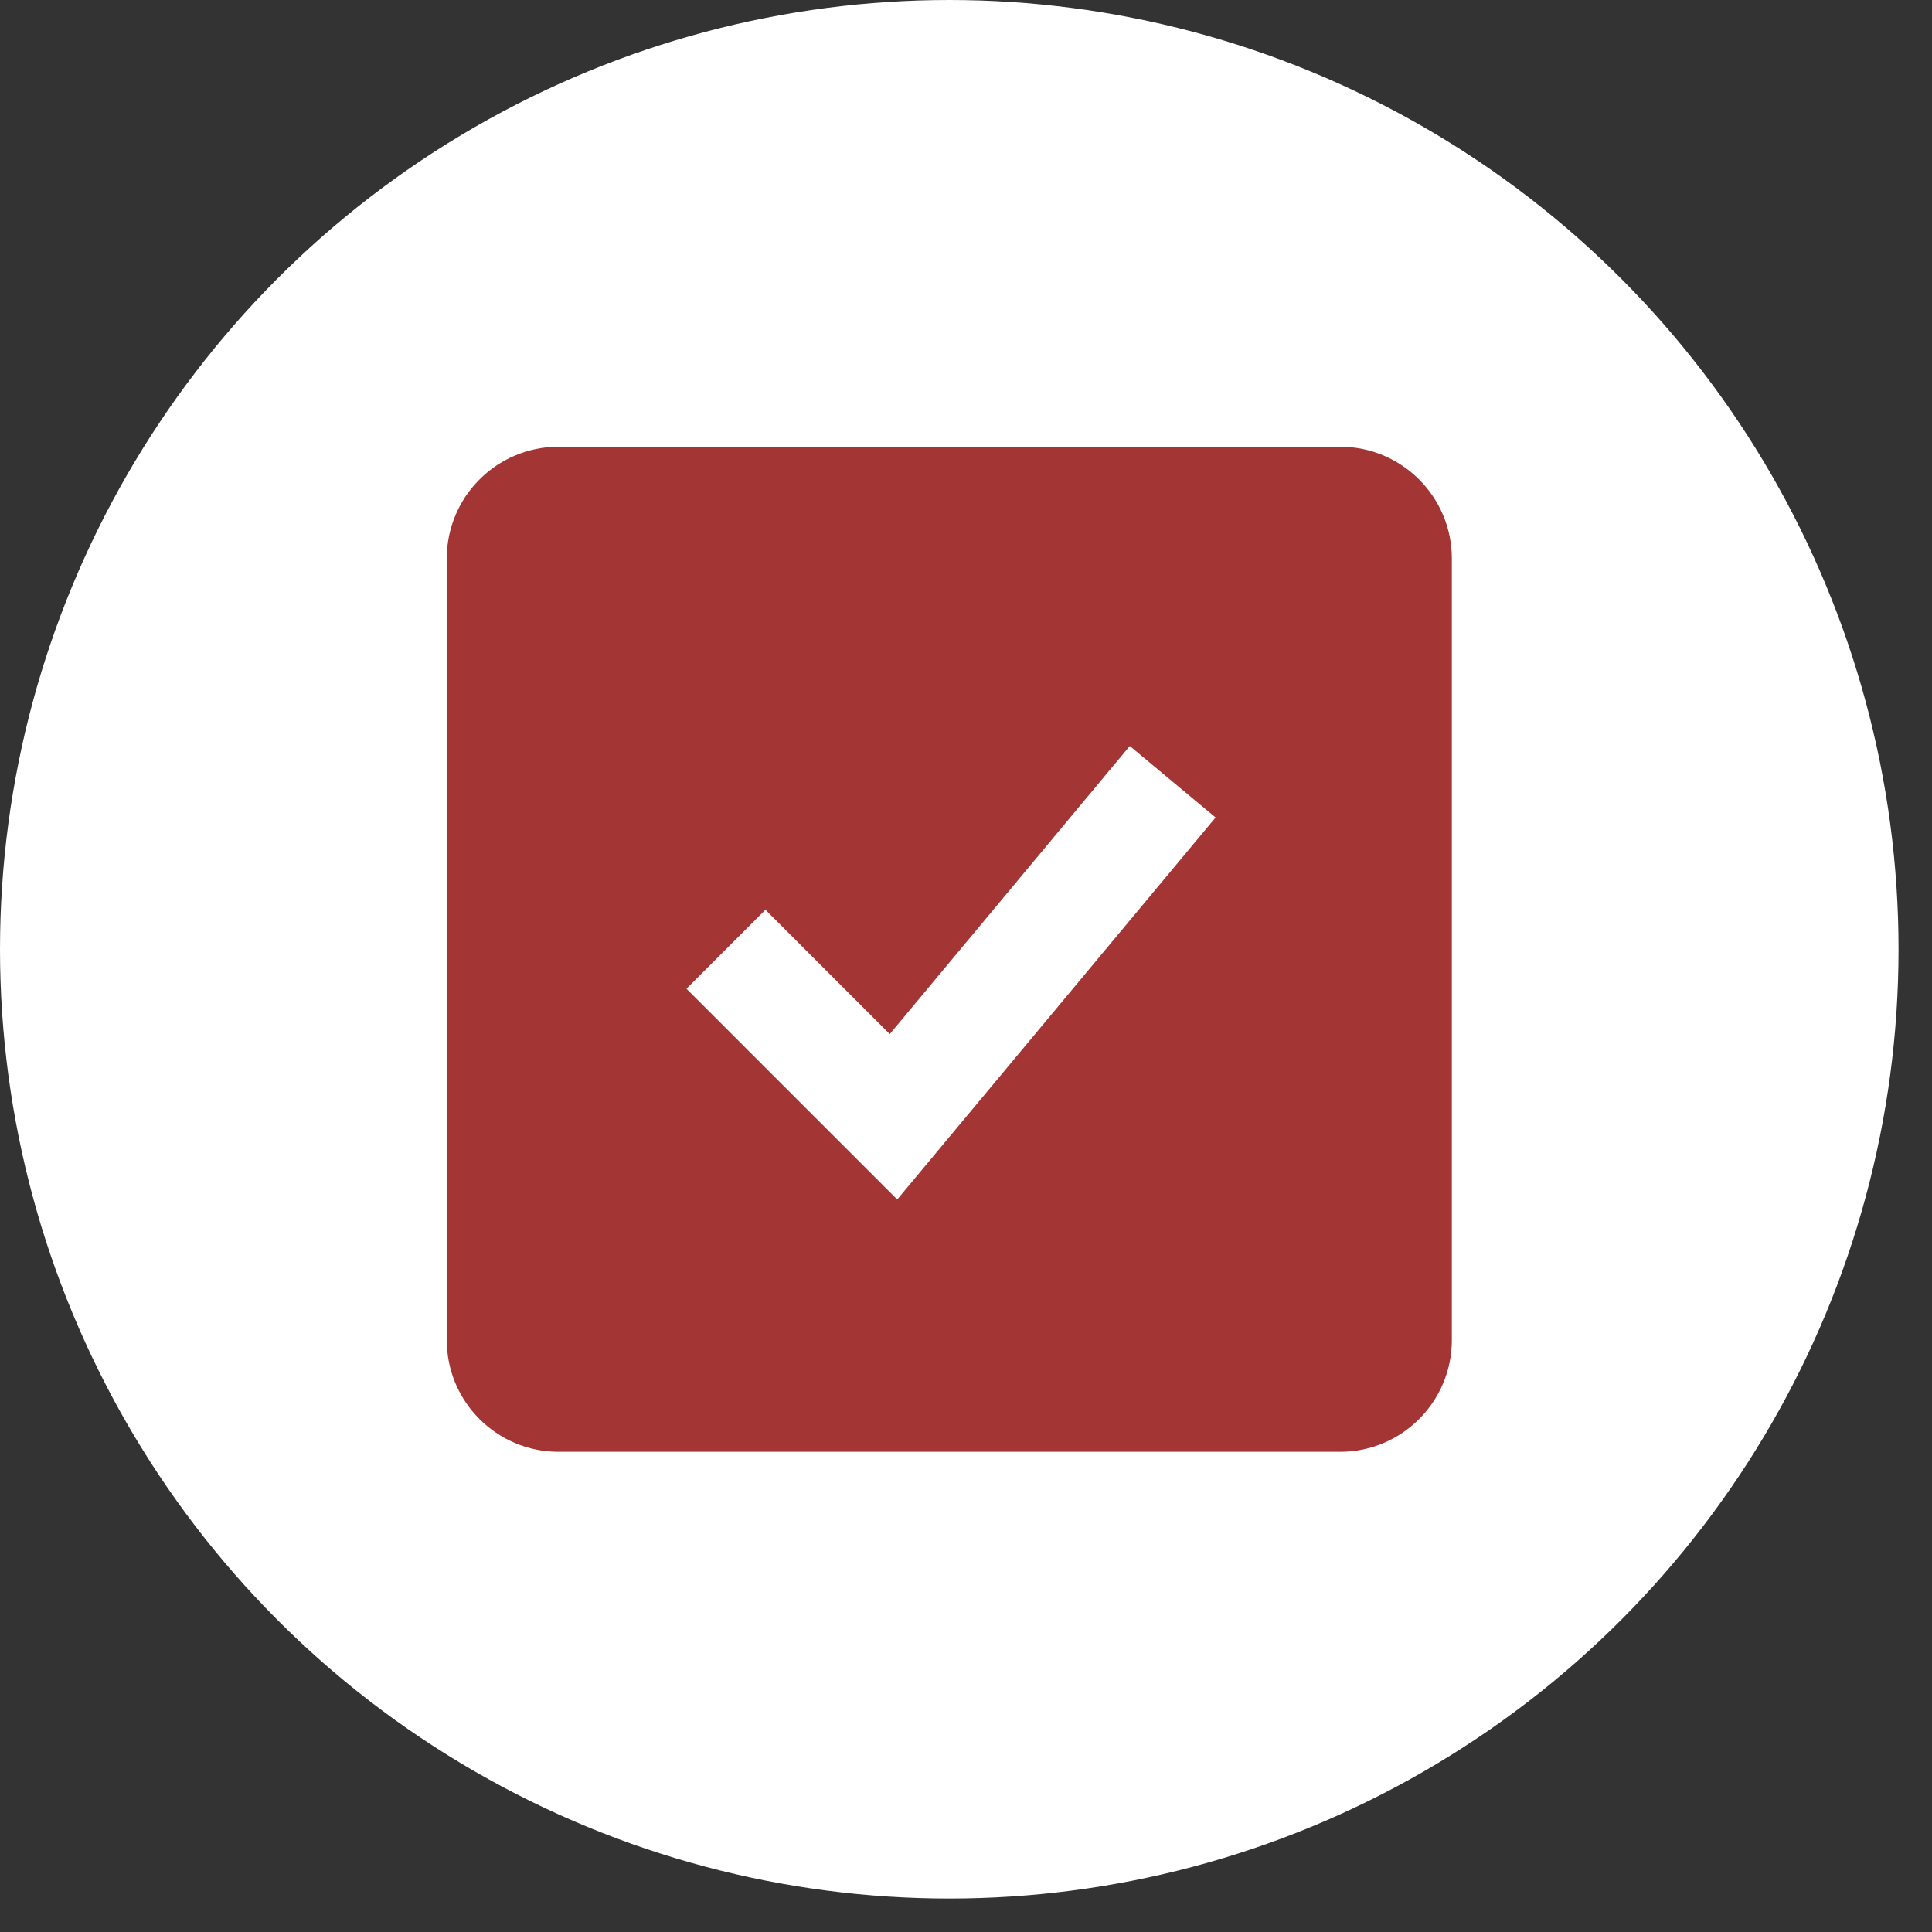 <svg width="53" height="53" viewBox="0 0 53 53" fill="none" xmlns="http://www.w3.org/2000/svg">
<rect x="0" y="0" width="53" height="53" fill="#333333" stroke="none"/>
<circle cx="26.041" cy="26.041" r="26.041" fill="white"/>
<path d="M36.765 12.255H15.319C13.63 12.255 12.256 13.629 12.256 15.319V36.764C12.256 38.453 13.63 39.827 15.319 39.827H36.765C38.454 39.827 39.828 38.453 39.828 36.764V15.319C39.828 13.629 38.454 12.255 36.765 12.255ZM24.613 32.905L18.832 27.124L20.998 24.958L24.408 28.368L30.993 20.465L33.347 22.426L24.613 32.905Z" fill="#A33635"/>
</svg>
